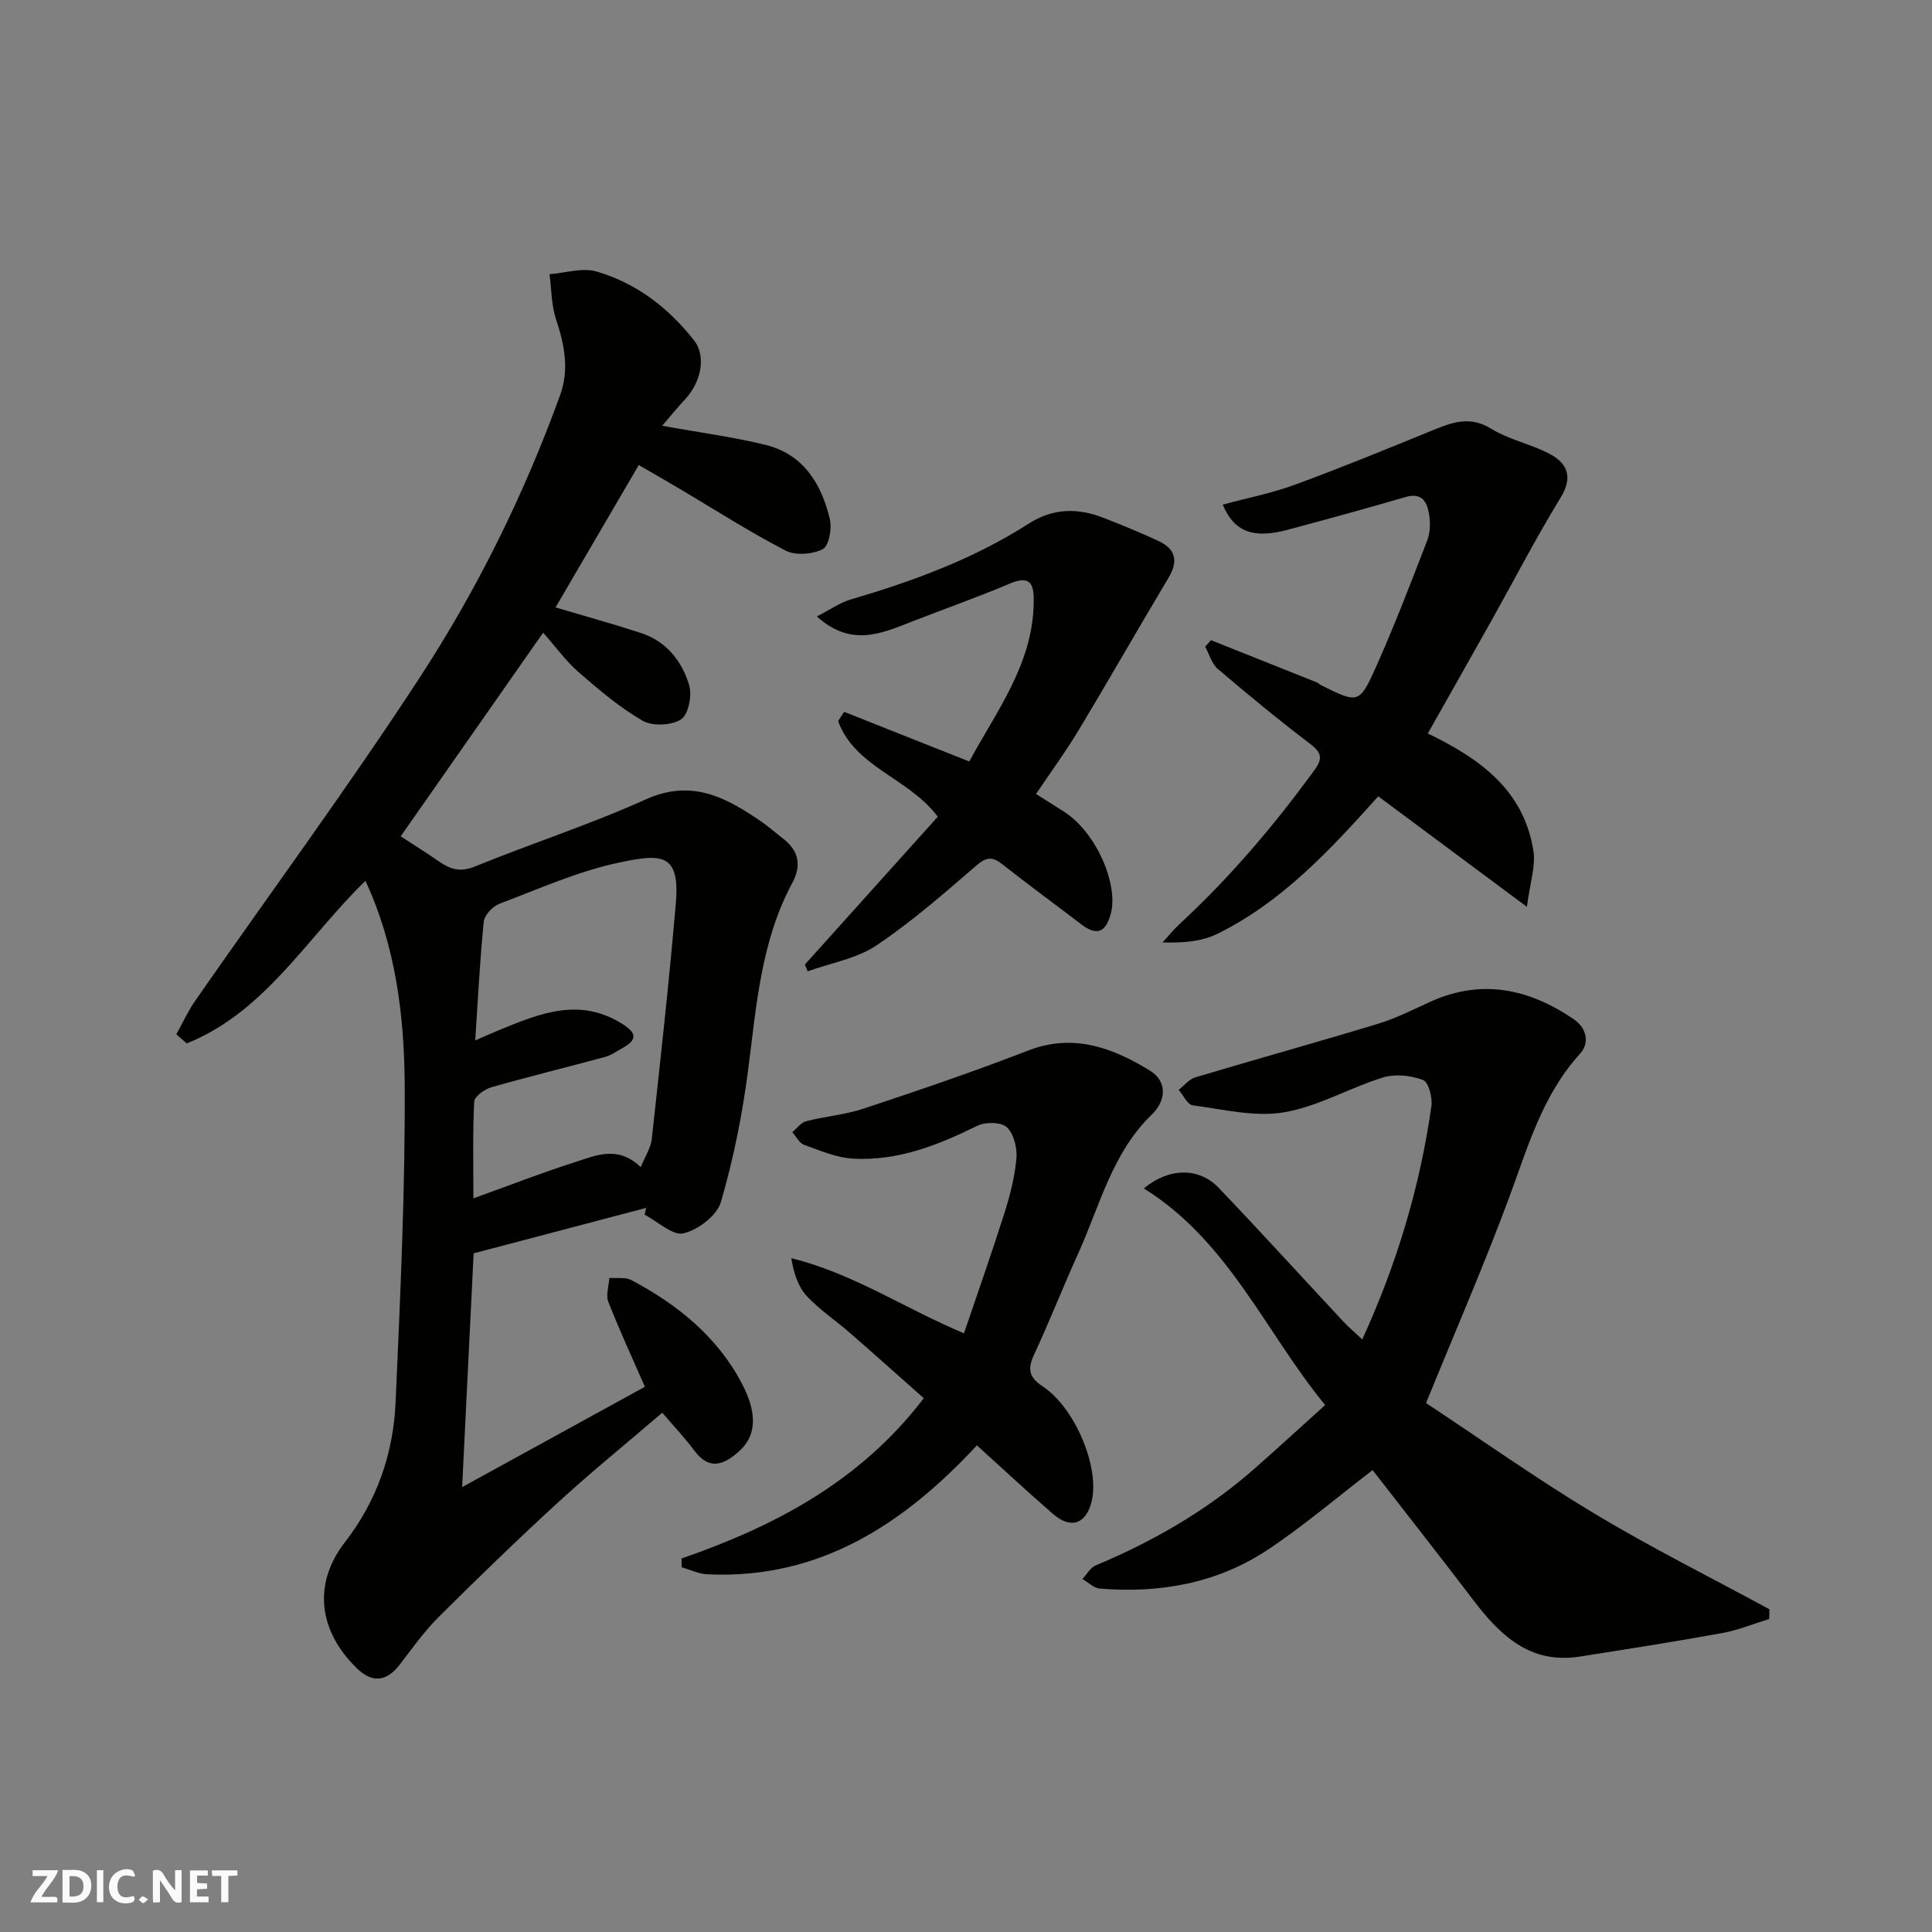 <svg enable-background="new 0 0 400 400" viewBox="0 0 400 400" xmlns="http://www.w3.org/2000/svg"><rect x="0" y="0" width="400" height="400" fill="#808080" stroke="none"/><g fill="#fafafb"><path d="m37.59 393.81c-.92.31-1.52.05-2-.78-.7-1.2-1.52-2.34-2.47-3.78v4.59c-.55.03-.95.05-1.41.07-.03-.37-.06-.64-.06-.91 0-1.91 0-3.81 0-5.7 1.13-.41 1.77-.03 2.29.91.62 1.11 1.38 2.14 2.31 3.19v-4.2h1.35v6.61z"/><path d="m12.94 393.88v-6.75c1.9.19 3.93-.54 5.37 1.29.8 1.01.78 2.88.03 3.97-1.37 1.97-3.4 1.51-5.4 1.49m1.45-1.22c2.04.12 2.92-.58 2.89-2.21-.03-1.51-.98-2.19-2.89-2z"/><path d="m11.81 393.87h-5.49c.68-2.18 2.47-3.48 3.51-5.45h-3.08v-1.21h5.29c-.71 2.13-2.44 3.48-3.47 5.51.86 0 1.63.04 2.39-.01.79-.05 1.14.21.85 1.16"/><path d="m39.33 393.86v-6.61h3.7v1.07h-2.22v1.52c.68.04 1.34.09 2.07.13v1.07c-.72.05-1.38.09-2.1.14v1.48h2.4v1.19h-3.85z"/><path d="m27.71 388.56c-1.15-.3-2.46-.61-3.1.64-.37.73-.41 1.93-.06 2.67.63 1.35 1.99.93 3.17.68.35.94-.01 1.32-.93 1.46-1.62.25-3.05-.27-3.76-1.48-.73-1.24-.6-3.03.31-4.17.88-1.11 2.71-1.7 4-1.16.32.13.44.74.65 1.12-.1.08-.19.16-.28.24"/><path d="m49.15 387.24v1.07c-.59.02-1.17.05-1.87.08v5.44h-1.48v-5.44h-1.85c-.05-.4-.08-.73-.13-1.15z"/><path d="m20.06 387.21h1.33v6.62h-1.33z"/><path d="m30.68 393.25c-.49.38-.8.79-1.05.76-.32-.05-.6-.45-.9-.7.26-.24.51-.64.8-.67.29-.04.62.3 1.15.61"/></g><path d="m133.79 250.08c-11.75 3.09-23.5 6.19-35.73 9.41-.77 15.55-1.54 31.34-2.38 48.4 13.38-7.35 25.7-14.11 37.84-20.77-2.48-5.67-5.21-11.56-7.57-17.58-.55-1.41.11-3.3.21-4.97 1.53.13 3.3-.2 4.55.46 9.62 5.08 17.93 11.84 22.98 21.59 3.04 5.87 2.93 10.42-.36 13.55-3.79 3.62-6.75 3.96-9.56.18-1.94-2.61-4.2-4.99-6.65-7.86-7.37 6.31-14.62 12.19-21.5 18.49-8.44 7.73-16.66 15.71-24.78 23.78-3 2.99-5.49 6.51-8.08 9.88-2.75 3.57-5.7 3.87-8.94.7-7.9-7.74-9.06-17.45-2.43-26.01 6.67-8.62 10.04-18.37 10.51-28.98.97-21.85 2-43.72 1.89-65.58-.07-14.46-1.88-28.95-8.13-42.4-12.06 11.69-20.74 27.14-37 33.66-.72-.63-1.44-1.25-2.15-1.88 1.31-2.35 2.42-4.83 3.95-7.02 15.47-22.23 31.56-44.06 46.36-66.73 11.95-18.29 21.66-37.94 29.14-58.57 1.96-5.4.88-10.54-.86-15.8-.96-2.91-.91-6.16-1.32-9.26 3.25-.25 6.78-1.41 9.71-.56 8.25 2.39 14.94 7.54 20.22 14.28 2.54 3.25 1.45 8.62-1.82 12.12-1.57 1.68-3.01 3.47-4.79 5.54 7.9 1.43 14.7 2.32 21.33 3.94 7.9 1.93 11.67 8.08 13.39 15.45.45 1.94-.22 5.52-1.48 6.16-2.13 1.07-5.64 1.36-7.7.29-7.52-3.89-14.67-8.49-21.96-12.81-2.77-1.64-5.57-3.24-8.43-4.9-5.74 9.81-11.45 19.6-17.23 29.48 6.25 1.86 12 3.44 17.67 5.29 5.26 1.71 8.49 5.81 9.99 10.78.64 2.13-.14 6.1-1.67 7.1-1.96 1.29-5.93 1.46-7.98.28-4.77-2.75-9.06-6.42-13.24-10.05-2.6-2.26-4.67-5.15-7.34-8.17-10.3 14.72-19.98 28.56-29.49 42.16 2.46 1.61 5.21 3.32 7.87 5.17 2.33 1.62 4.4 2.34 7.44 1.1 11.75-4.79 23.88-8.7 35.42-13.91 9.46-4.27 16.57-.46 23.82 4.52 1.62 1.11 3.1 2.42 4.65 3.62 3.25 2.52 3.8 5.58 1.88 9.15-6.53 12.12-7.43 25.52-9.16 38.81-1.19 9.18-3.03 18.36-5.62 27.24-.82 2.8-4.73 5.79-7.74 6.5-2.25.53-5.34-2.45-8.06-3.87.11-.45.22-.92.33-1.4zm-1.13-8.43c.93-2.29 2.08-3.99 2.28-5.8 1.78-16.29 3.6-32.58 4.99-48.91.88-10.35-3.03-10.19-11.68-8.37-8.51 1.79-16.65 5.44-24.86 8.55-1.39.53-3.09 2.34-3.23 3.7-.81 7.95-1.2 15.94-1.77 24.59 2.05-.89 3.77-1.66 5.52-2.38 8.1-3.32 16.14-6.46 24.74-1.16 3.14 1.94 3.48 3.35.14 5.17-1.15.63-2.26 1.45-3.49 1.78-7.84 2.13-15.74 4.05-23.55 6.28-1.41.4-3.51 1.9-3.57 2.99-.33 6.54-.17 13.11-.17 20.02 7.41-2.67 14.06-5.27 20.85-7.44 4.4-1.41 9.05-3.63 13.8.98z" fill="#010100"/><path d="m295.25 290.49c11.32 7.48 22.77 15.61 34.77 22.83 11.81 7.1 24.19 13.28 36.32 19.86-.01.67-.03 1.34-.04 2.01-3.26 1-6.47 2.33-9.8 2.93-9.79 1.78-19.63 3.32-29.46 4.86-10.23 1.6-16.44-4.38-22.01-11.7-6.93-9.11-14.02-18.11-20.85-26.91-7.41 5.68-14.25 11.53-21.69 16.48-10.46 6.95-22.35 9.07-34.78 8.05-1.25-.1-2.41-1.3-3.62-1.98.91-.96 1.65-2.35 2.77-2.82 11.99-5.02 23.12-11.45 32.9-20.06 4.69-4.13 9.29-8.36 14.6-13.14-12.32-14.98-19.92-33.88-37.54-44.85 5.18-4.33 11.44-4.38 15.48-.14 8.69 9.09 17.14 18.4 25.72 27.59 1.21 1.29 2.57 2.45 4.02 3.82 7.19-15.72 11.96-31.67 14.32-48.31.25-1.77-.6-4.98-1.73-5.41-2.5-.94-5.75-1.3-8.26-.53-6.95 2.14-13.51 6.05-20.57 7.23-6.05 1.01-12.59-.63-18.86-1.46-1.09-.14-1.95-2.09-2.91-3.2 1.15-.89 2.16-2.2 3.46-2.59 12.6-3.77 25.27-7.28 37.85-11.1 3.72-1.13 7.24-2.94 10.8-4.55 10.63-4.82 20.43-2.68 29.66 3.6 2.66 1.81 3.42 4.87 1.31 7.19-7.74 8.51-10.75 19.16-14.59 29.57-5.2 14.04-11.19 27.78-17.27 42.73z" fill="#010100"/><path d="m141.1 322.67c19.33-6.7 36.98-15.93 50.16-33.19-4.94-4.37-10.05-8.95-15.22-13.46-2.97-2.59-6.31-4.8-8.98-7.66-1.8-1.93-2.7-4.68-3.23-7.86 12.75 3.12 23.26 10.3 35.75 15.55 2.8-8.26 5.71-16.49 8.35-24.81 1.18-3.71 2.17-7.56 2.51-11.42.19-2.15-.54-5.08-1.99-6.44-1.16-1.09-4.42-1.13-6.09-.31-8.17 4.04-16.53 7.34-25.77 6.81-3.42-.2-6.8-1.66-10.1-2.85-1-.36-1.64-1.72-2.45-2.62.94-.78 1.78-1.99 2.85-2.27 3.93-1.01 8.08-1.34 11.91-2.61 11.4-3.79 22.79-7.65 33.99-12 9.36-3.64 17.38-.67 25.13 4.02 4.11 2.49 3.27 6.58.59 9.16-8.28 8.01-10.79 18.89-15.27 28.78-3.16 6.97-5.95 14.11-9.18 21.05-1.39 2.98-.95 4.67 1.82 6.5 6.77 4.47 11.87 16.9 10.12 23.86-1.17 4.68-4.31 5.75-8.02 2.52-5.25-4.56-10.33-9.3-15.72-14.17-14.97 16.09-32.39 27.81-55.84 26.69-1.78-.08-3.52-.95-5.29-1.45-.01-.6-.02-1.21-.03-1.82z" fill="#010100"/><path d="m253.15 104.48c5.05-1.37 10.15-2.36 14.96-4.13 9.61-3.53 19.09-7.42 28.57-11.29 4.03-1.64 7.67-3.01 12.07-.29 3.79 2.35 8.5 3.2 12.42 5.39 3.46 1.93 4.44 4.8 1.94 8.87-5.03 8.2-9.45 16.76-14.15 25.16-4.39 7.83-8.81 15.63-13.35 23.67 10.33 4.98 19.88 11.46 21.87 24.34.49 3.14-.71 6.54-1.35 11.55-11.1-8.25-20.82-15.48-30.78-22.88-10 11.16-19.98 21.92-33.35 28.49-3.22 1.58-7.07 1.88-11.3 1.76 1.16-1.26 2.23-2.62 3.49-3.78 10.46-9.67 19.63-20.46 28-31.97 1.76-2.42 1.35-3.63-1-5.41-6.52-4.95-12.85-10.17-19.08-15.49-1.25-1.07-1.74-3.03-2.59-4.58.4-.45.8-.9 1.2-1.35 7.31 2.91 14.62 5.83 21.93 8.75.3.12.54.4.83.55 7.7 3.84 7.97 3.95 11.42-3.79 3.84-8.59 7.22-17.4 10.6-26.18.62-1.62.66-3.64.38-5.38-.4-2.54-1.46-4.58-4.87-3.59-8.1 2.36-16.23 4.6-24.38 6.78-7.11 1.9-11.08.49-13.48-5.2z" fill="#010100"/><path d="m214.5 164.38c2.26 1.43 4.04 2.54 5.81 3.68 6.78 4.38 11.22 15.13 9.7 20.99-1.05 4.06-2.95 4.76-6.15 2.32-5.46-4.17-11-8.23-16.39-12.47-2.02-1.59-3.25-1.48-5.3.28-6.7 5.77-13.39 11.66-20.72 16.56-4.1 2.75-9.45 3.63-14.23 5.36-.19-.47-.38-.93-.58-1.4 9.2-10.23 18.4-20.47 27.52-30.61-6.03-8.05-17.17-10.22-20.64-19.8.42-.64.83-1.27 1.25-1.91 8.49 3.37 16.99 6.74 25.91 10.28 5.6-10.4 13.12-20.06 13.34-32.81.06-3.65-.4-5.97-5.05-3.99-6.72 2.87-13.64 5.26-20.44 7.94-6.23 2.45-12.43 5.13-19.41-1.17 2.72-1.39 4.78-2.87 7.08-3.54 12.87-3.77 25.4-8.38 36.74-15.65 5.17-3.32 10.26-3.29 15.63-1.19 3.79 1.48 7.56 3.03 11.25 4.74 3.56 1.64 4.2 4.15 2.12 7.62-6.28 10.5-12.34 21.13-18.64 31.61-2.67 4.43-5.74 8.61-8.8 13.16z" fill="#010100"/></svg>